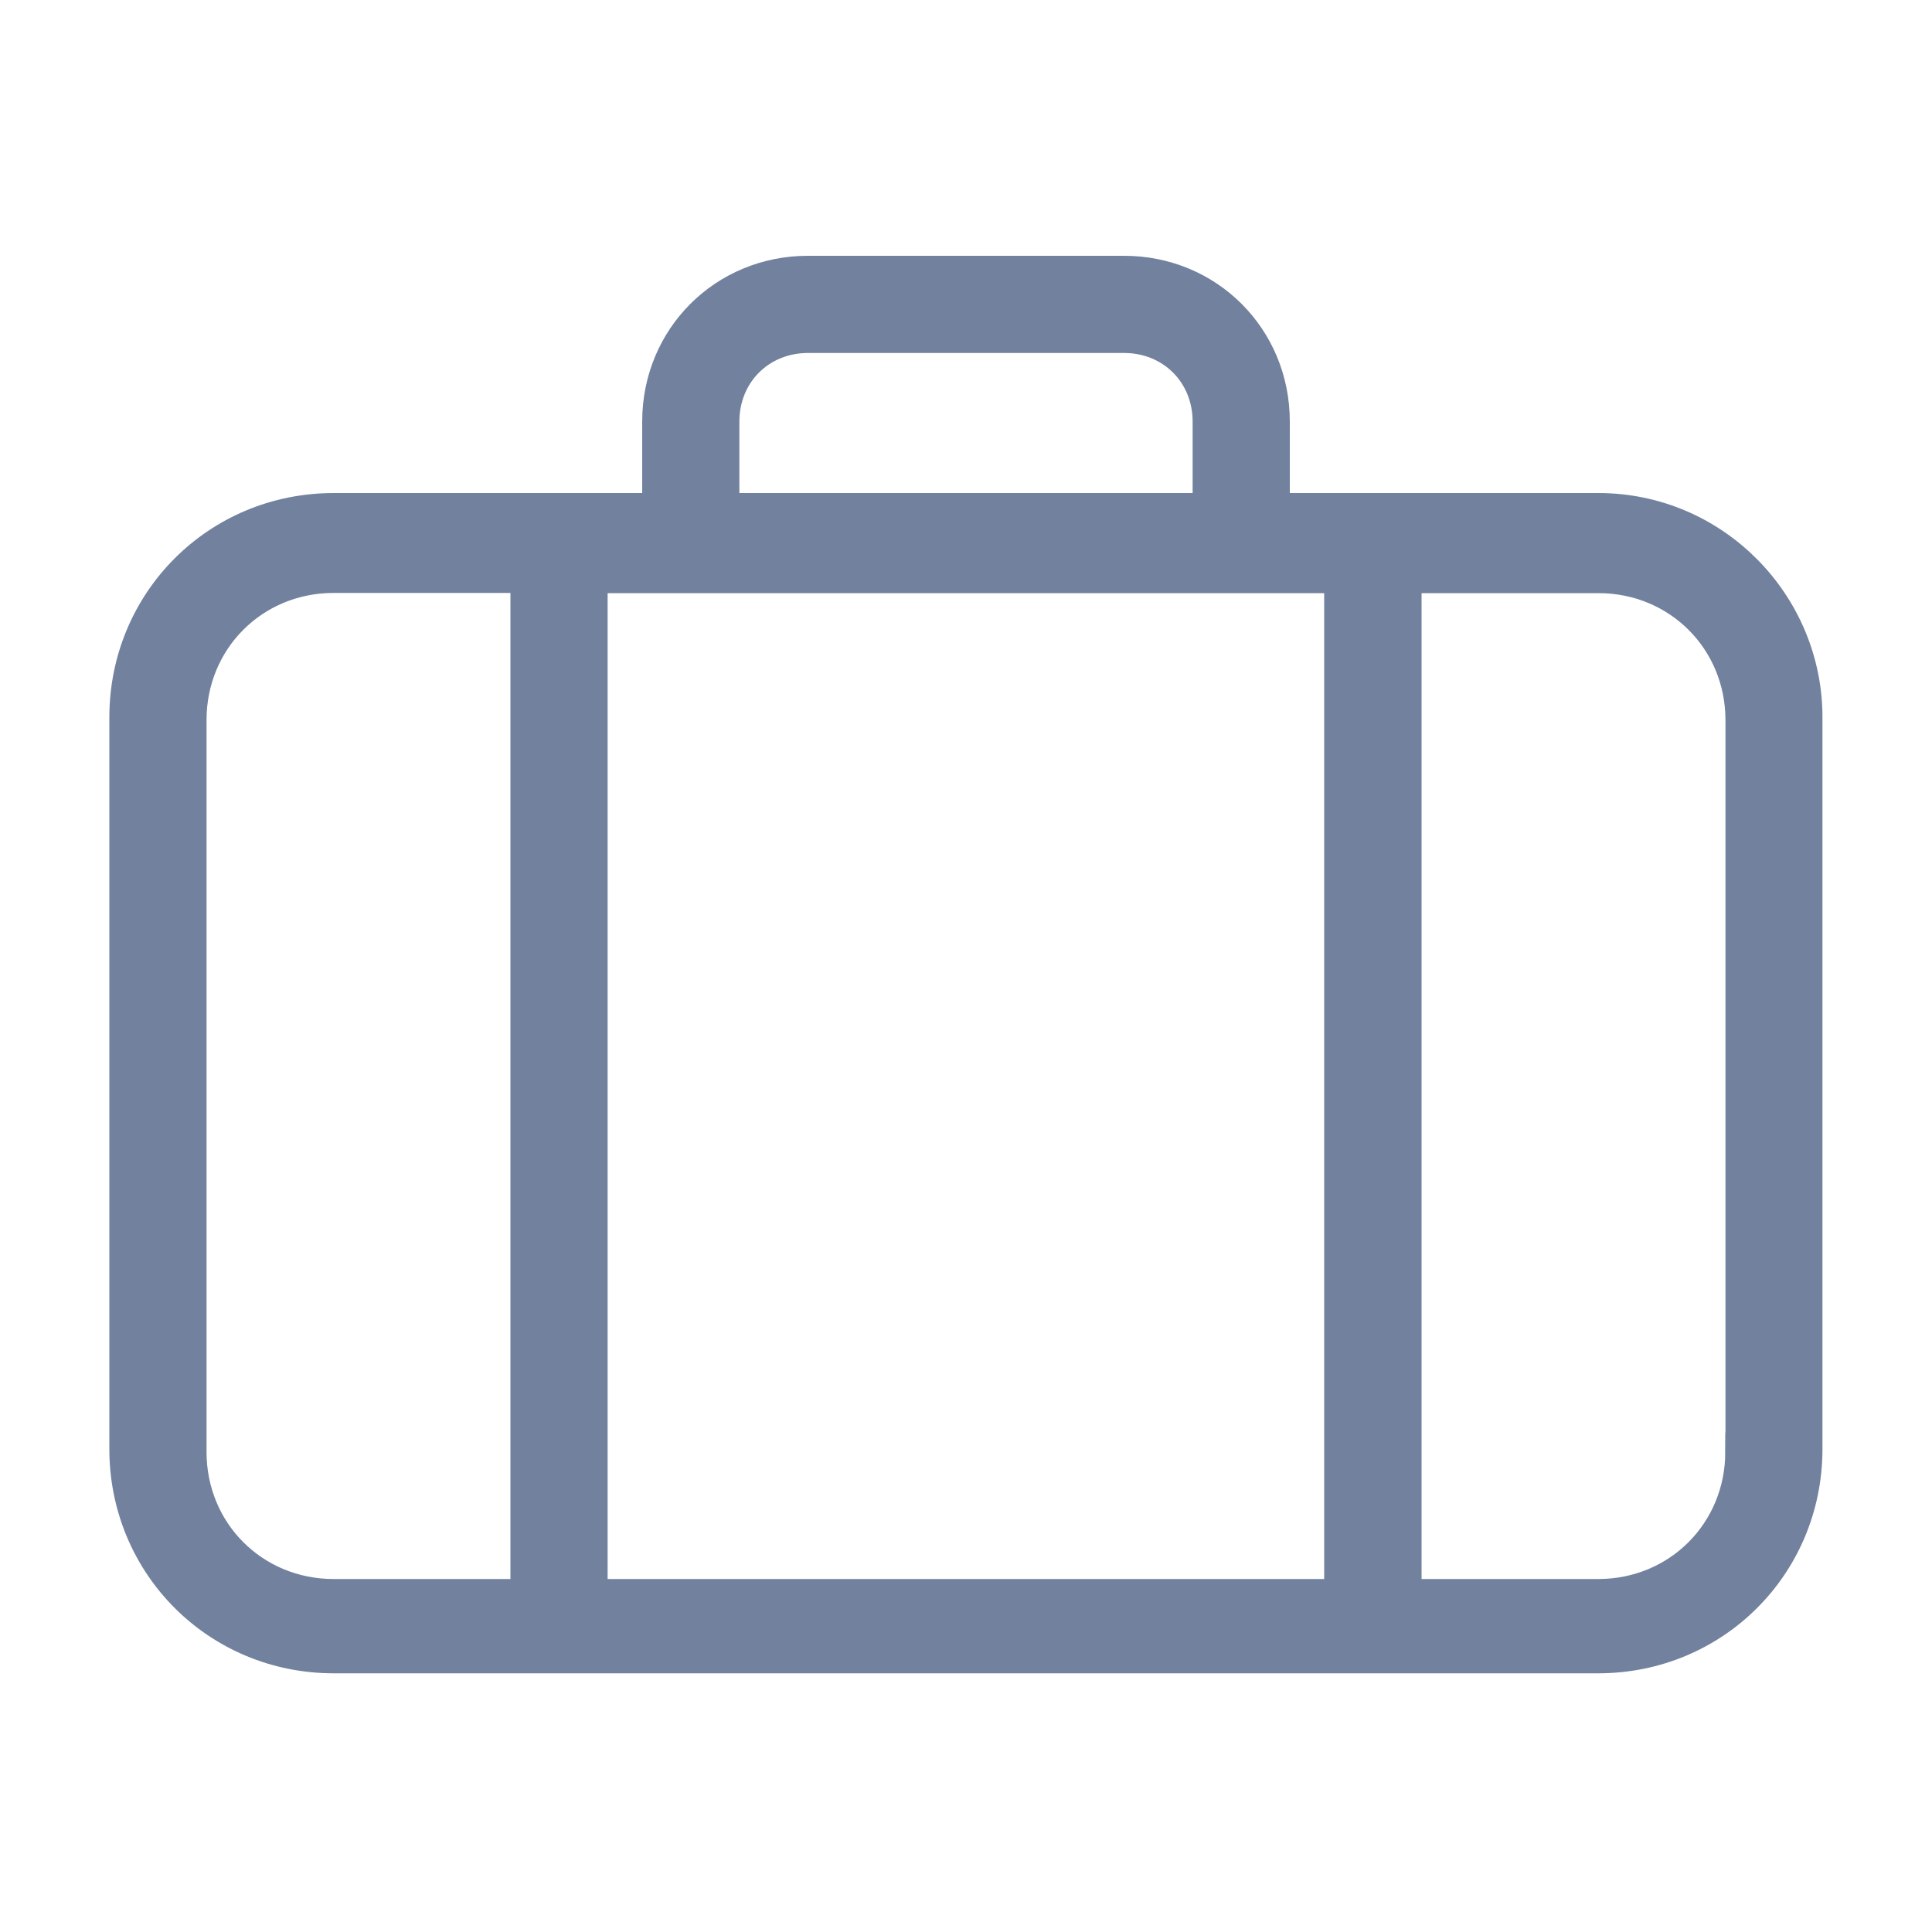 <?xml version="1.0" encoding="utf-8"?>
<!-- Generator: Adobe Illustrator 23.1.1, SVG Export Plug-In . SVG Version: 6.00 Build 0)  -->
<svg version="1.1" id="Calque_1" xmlns="http://www.w3.org/2000/svg" xmlns:xlink="http://www.w3.org/1999/xlink" x="0px" y="0px"
	 viewBox="0 0 100 100" style="enable-background:new 0 0 100 100;" xml:space="preserve">
<style type="text/css">
	.st0{fill:#71819E;stroke:#71819E;stroke-width:2;stroke-miterlimit:10;}
</style>
<g>
	<path class="st0" d="M82.73,26.52H65.76v-4.7c0-4.24-3.33-7.58-7.58-7.58H41.82c-4.24,0-7.58,3.33-7.58,7.58v4.7H17.27
		c-5.91,0-10.61,4.7-10.61,10.61V75c0,5.91,4.7,10.61,10.61,10.61h65.45c5.91,0,10.61-4.7,10.61-10.61V37.12
		C93.33,31.36,88.64,26.52,82.73,26.52z M37.27,21.82c0-2.58,1.97-4.55,4.55-4.55h16.36c2.58,0,4.55,1.97,4.55,4.55v4.7H37.27V21.82
		z M27.42,82.73H17.27c-4.24,0-7.58-3.33-7.58-7.58V37.27c0-4.24,3.33-7.58,7.58-7.58h10.15V82.73z M69.55,82.73H30.45V29.7h39.09
		V82.73z M90.3,75.15c0,4.24-3.33,7.58-7.58,7.58H72.58V29.7h10.15c4.24,0,7.58,3.33,7.58,7.58V75.15z"/>
</g>
</svg>
